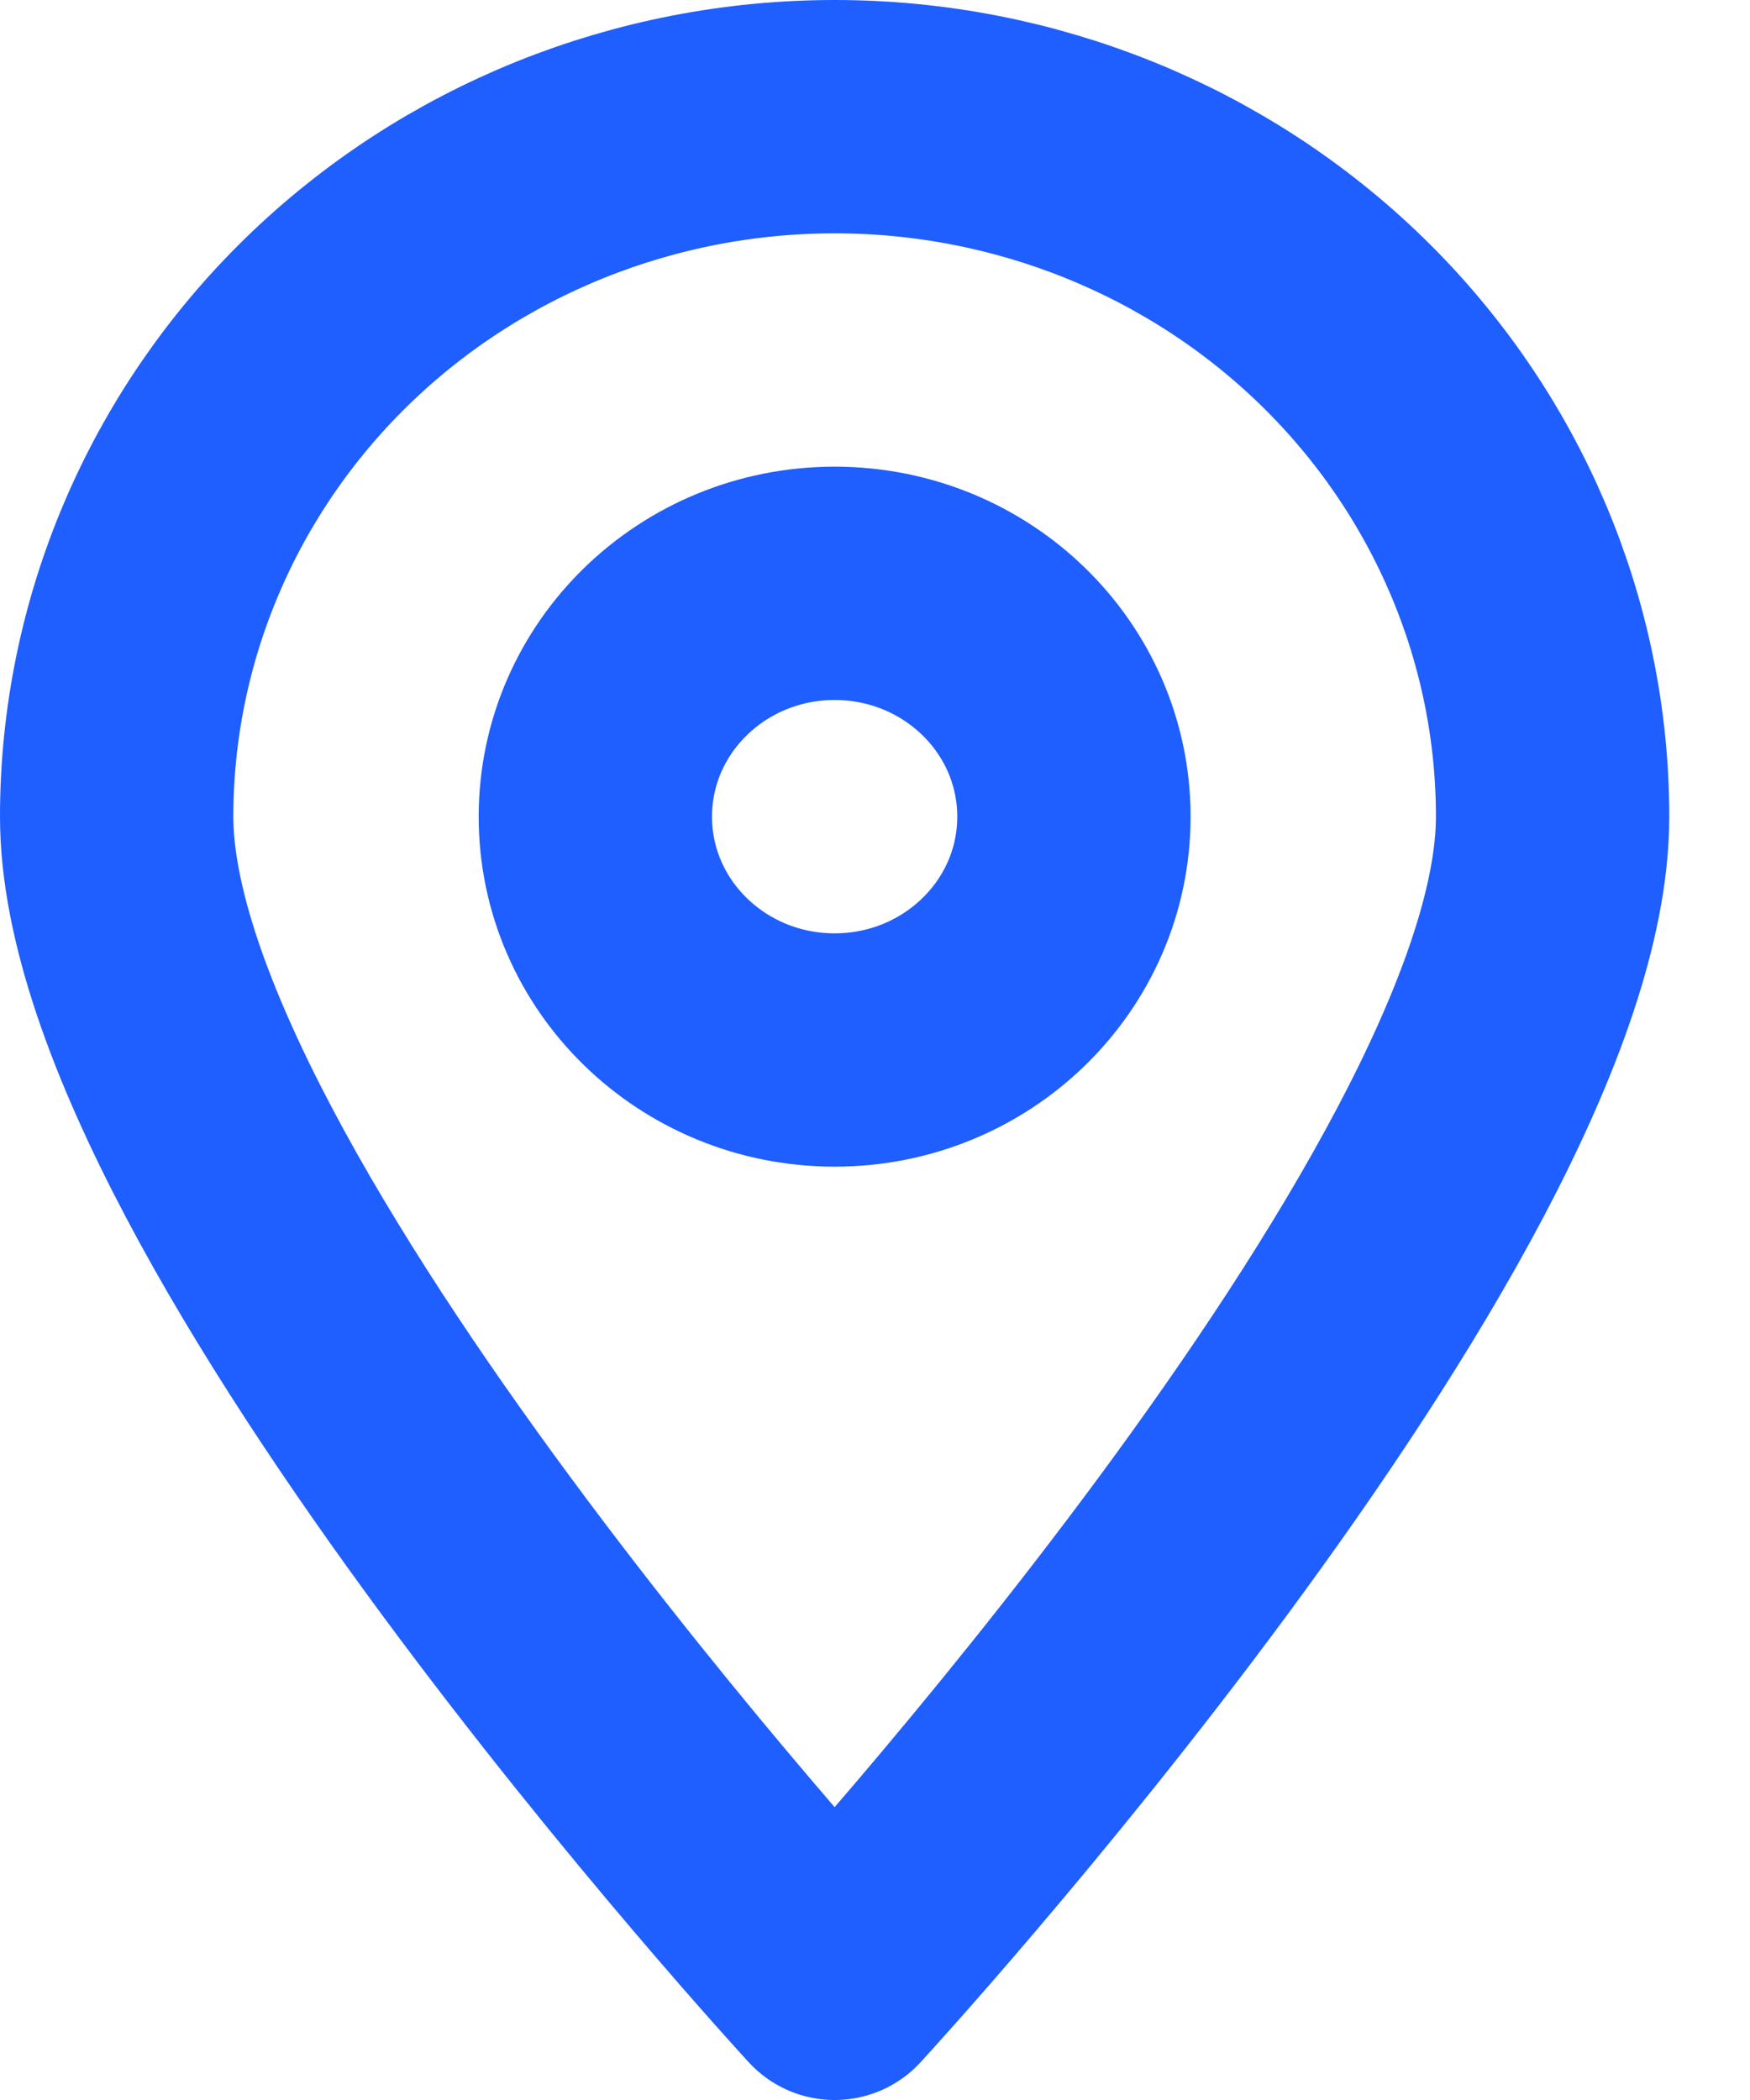 <?xml version="1.0" encoding="UTF-8"?> <svg xmlns="http://www.w3.org/2000/svg" width="15" height="18" viewBox="0 0 15 18" fill="none"> <path d="M13.308 7C13.308 10.32 7.154 17 7.154 17C7.154 17 1 10.32 1 7C1 5.409 1.648 3.883 2.802 2.757C3.956 1.632 5.522 1 7.154 1C8.786 1 10.351 1.632 11.505 2.757C12.659 3.883 13.308 5.409 13.308 7Z" stroke="#1F5EFF" stroke-width="2" stroke-linecap="round" stroke-linejoin="round"></path> <path d="M7.154 9C8.287 9 9.205 8.105 9.205 7C9.205 5.895 8.287 5 7.154 5C6.021 5 5.103 5.895 5.103 7C5.103 8.105 6.021 9 7.154 9Z" stroke="#1F5EFF" stroke-width="2" stroke-linecap="round" stroke-linejoin="round"></path> </svg> 